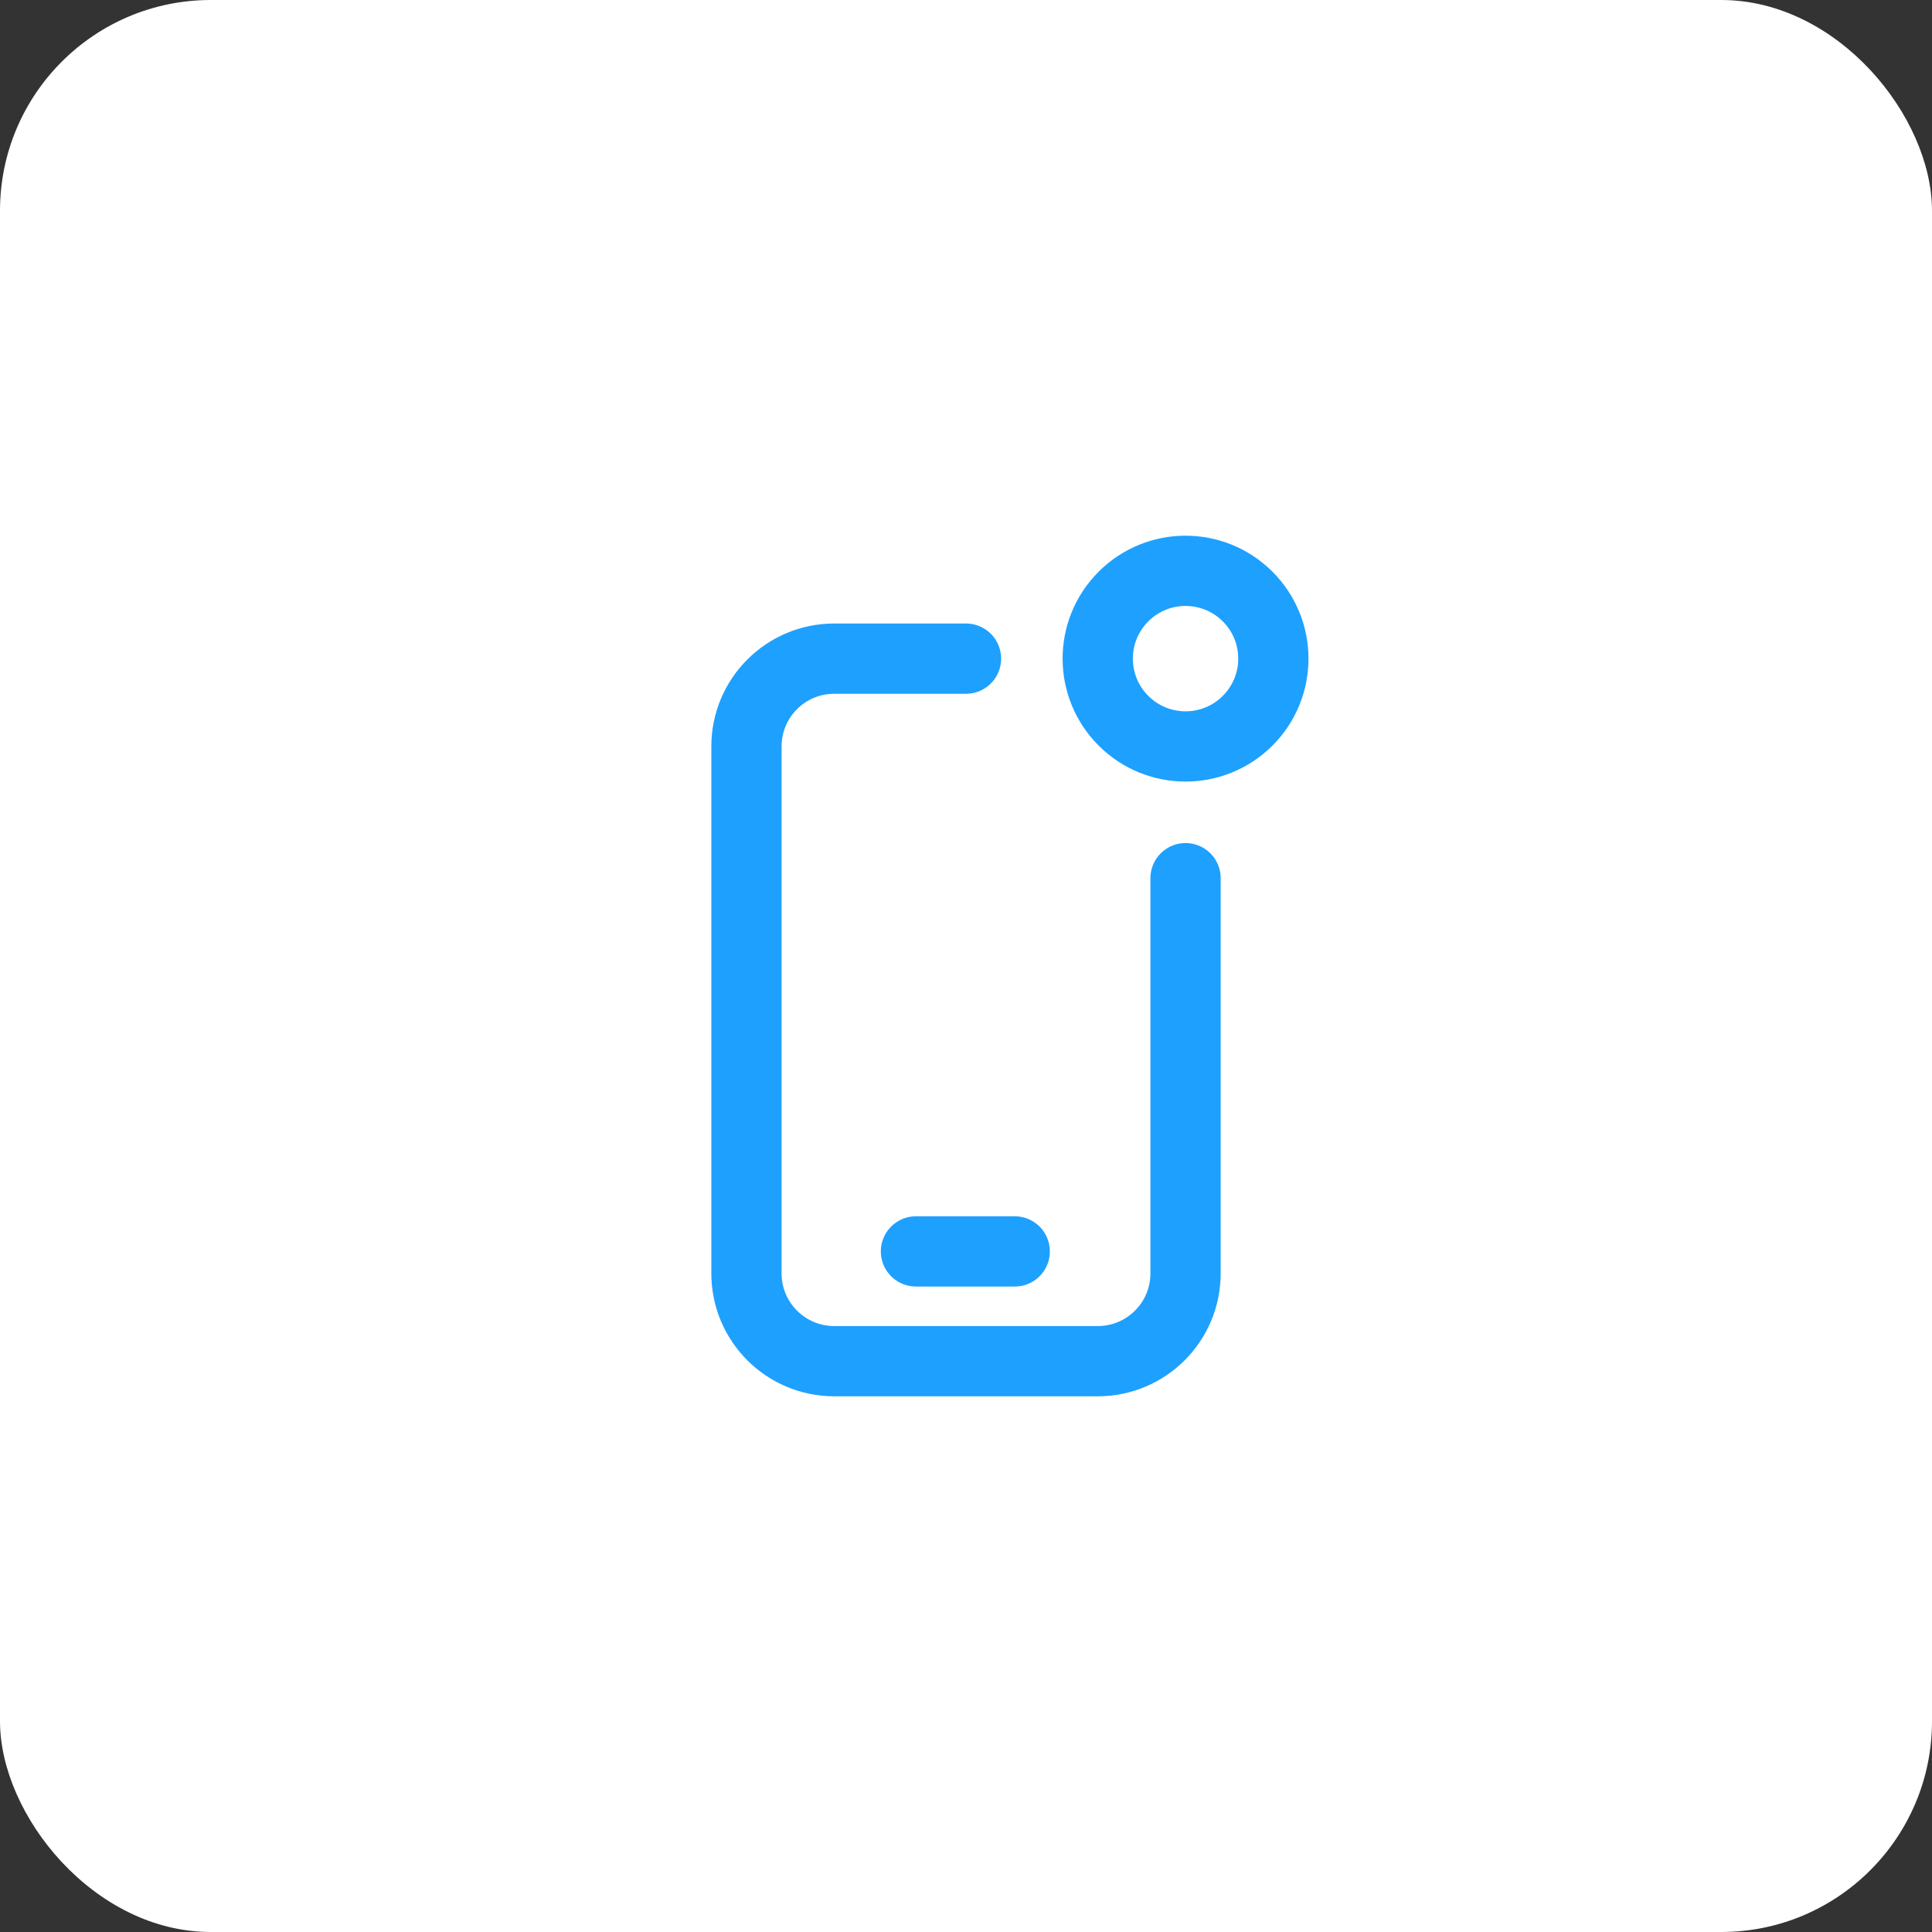 <svg width="110" height="110" viewBox="0 0 110 110" fill="none" xmlns="http://www.w3.org/2000/svg">
<rect x="0" y="0" width="110" height="110" fill="#333333" stroke="none"/>
<rect width="110" height="110" rx="12" fill="white"/>
<path d="M71.035 33.965C72.988 35.917 72.988 39.083 71.035 41.035C69.083 42.988 65.917 42.988 63.965 41.035C62.012 39.083 62.012 35.917 63.965 33.965C65.917 32.012 69.083 32.012 71.035 33.965Z" stroke="#1EA0FF" stroke-width="4" stroke-linecap="round" stroke-linejoin="round"/>
<path d="M52.15 71.25H57.775" stroke="#1EA0FF" stroke-width="4" stroke-linecap="round" stroke-linejoin="round"/>
<path d="M67.5 50V72.5C67.5 75.263 65.263 77.5 62.5 77.5H47.5C44.737 77.5 42.5 75.263 42.5 72.5V42.5C42.5 39.737 44.737 37.5 47.5 37.5H55" stroke="#1EA0FF" stroke-width="4" stroke-linecap="round" stroke-linejoin="round"/>
</svg>
